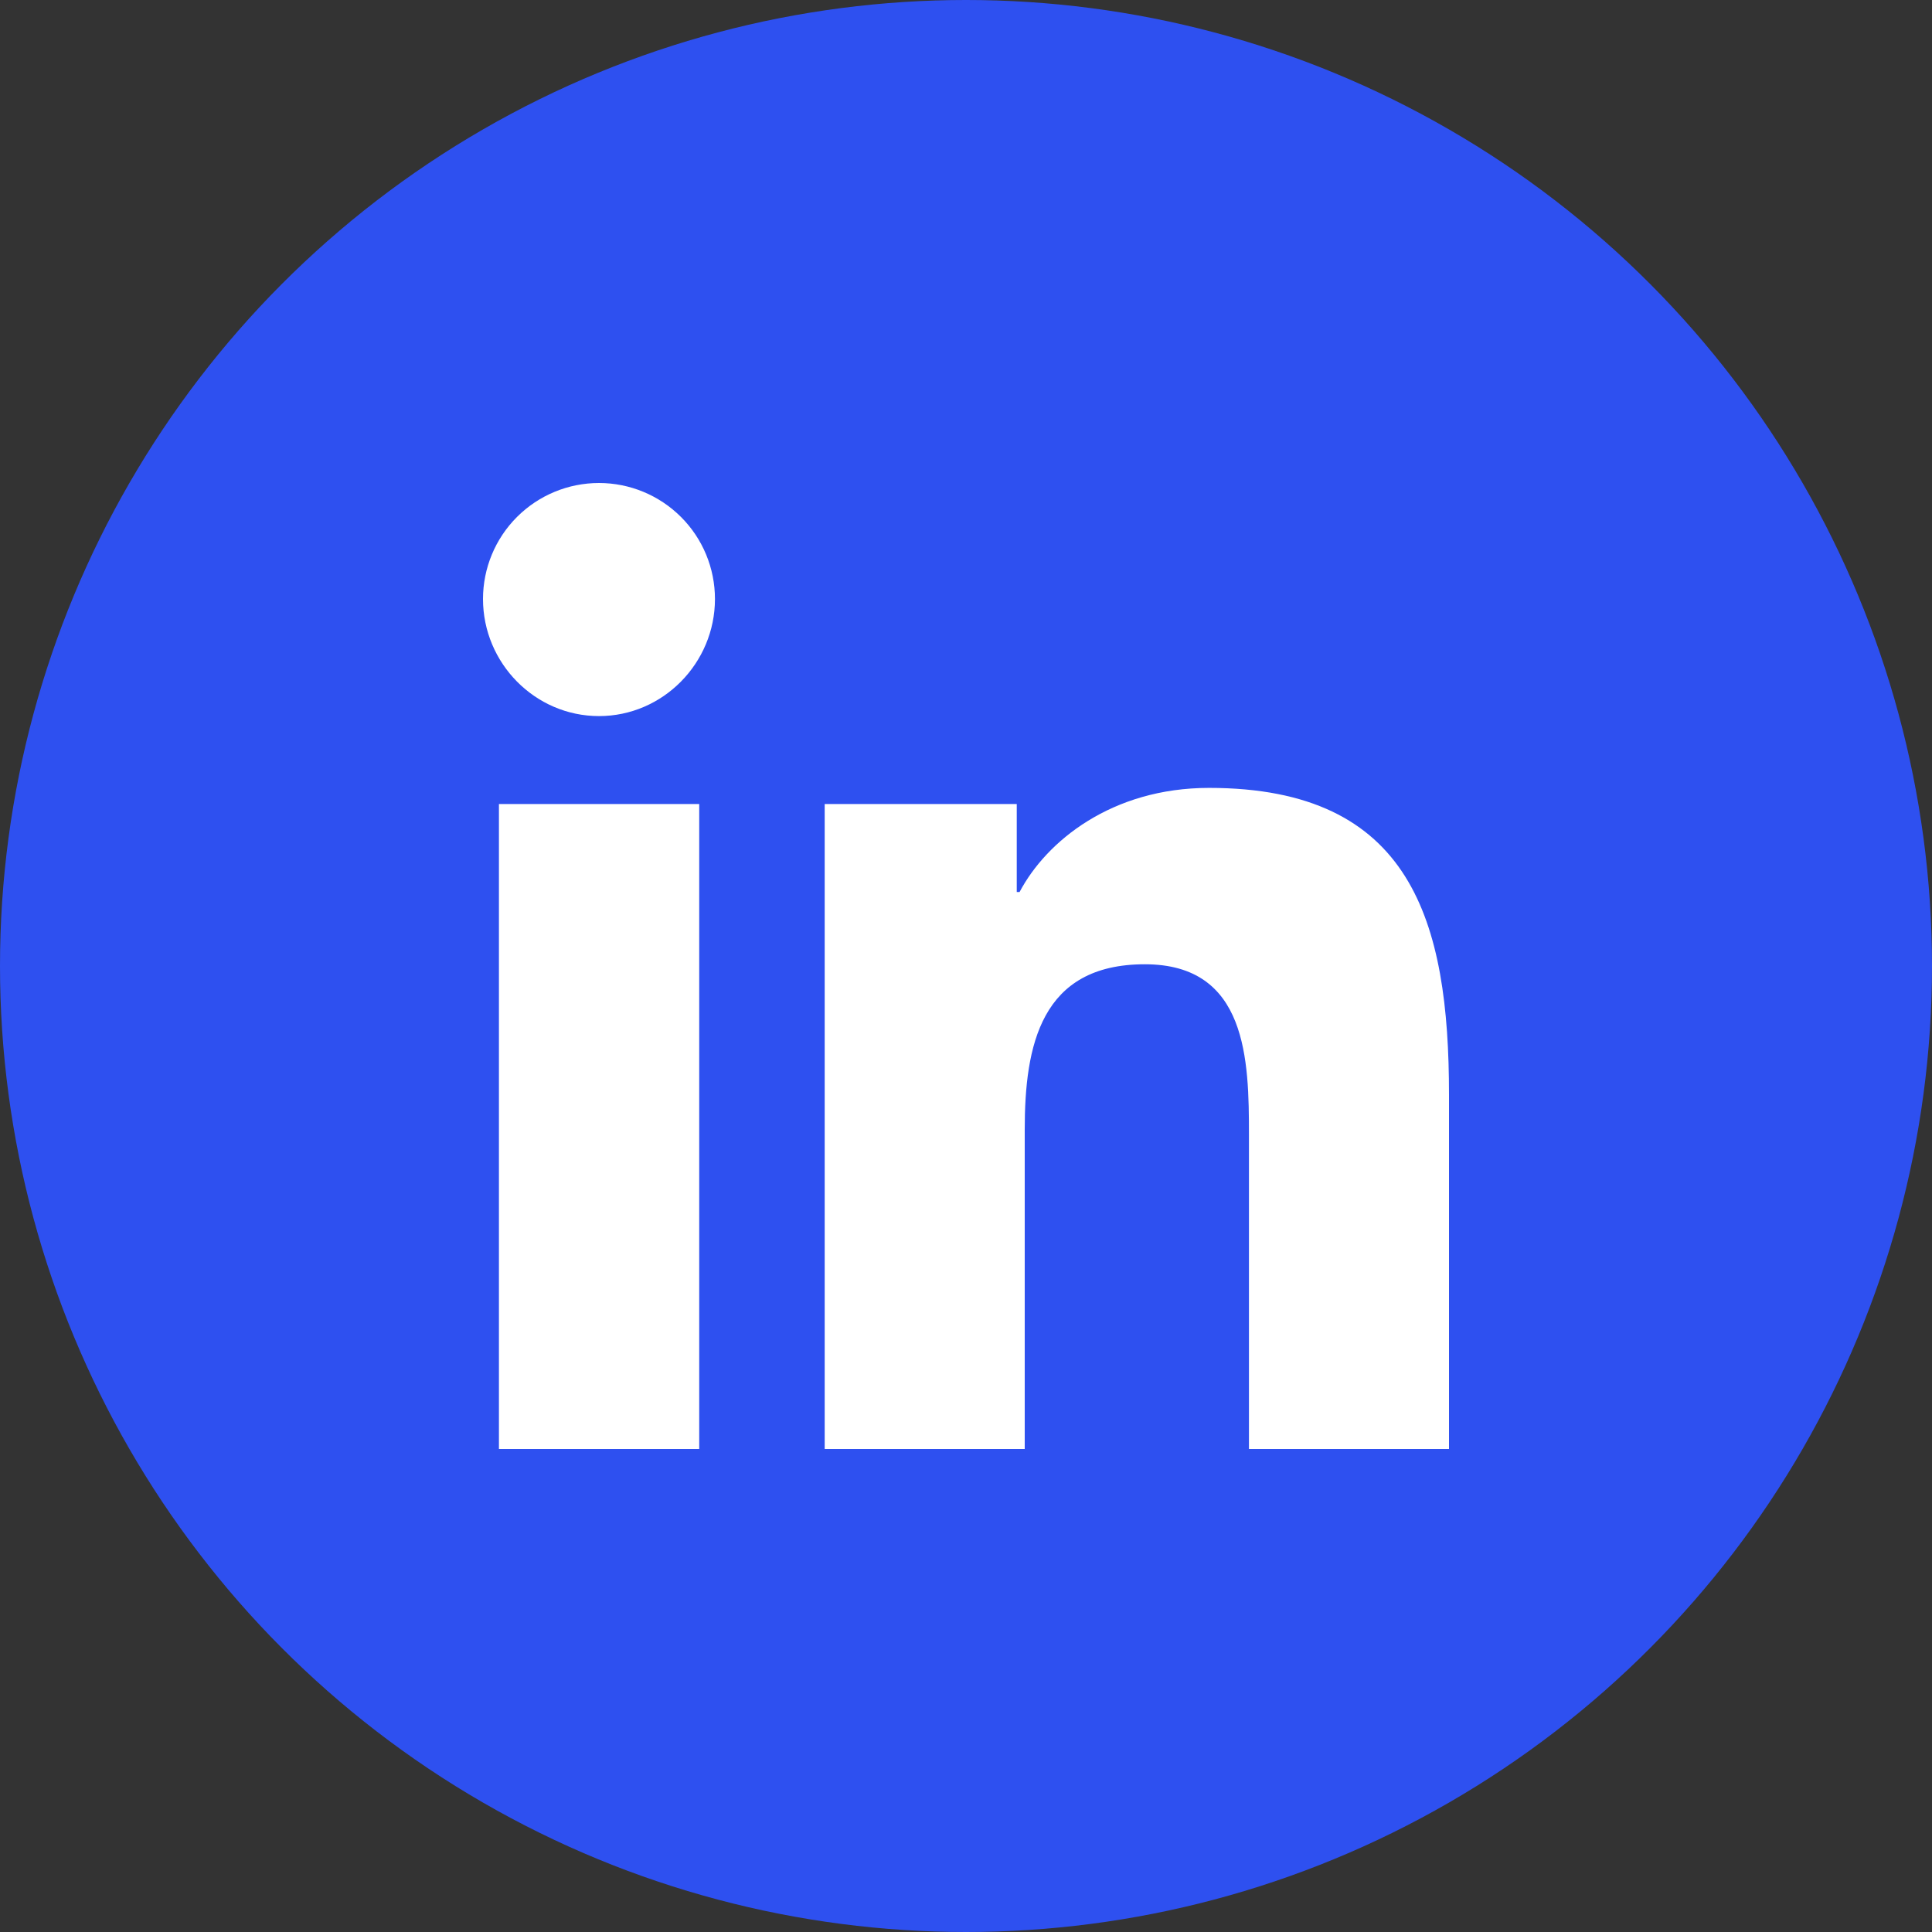 <svg width="48" height="48" viewBox="0 0 48 48" fill="none" xmlns="http://www.w3.org/2000/svg">
<rect x="0" y="0" width="48" height="48" fill="#333333" stroke="none"/>
<circle cx="24" cy="24" r="24" fill="#2E50F0"/>
<path d="M17.372 36H12.396V19.976H17.372V36ZM14.882 17.791C13.29 17.791 12 16.473 12 14.882C12 14.117 12.304 13.384 12.844 12.844C13.384 12.304 14.117 12 14.882 12C15.646 12 16.379 12.304 16.919 12.844C17.46 13.384 17.763 14.117 17.763 14.882C17.763 16.473 16.472 17.791 14.882 17.791ZM35.995 36H31.03V28.2C31.03 26.341 30.992 23.957 28.443 23.957C25.856 23.957 25.459 25.977 25.459 28.066V36H20.489V19.976H25.261V22.162H25.331C25.995 20.903 27.618 19.575 30.039 19.575C35.074 19.575 36 22.891 36 27.198V36H35.995Z" fill="white"/>
</svg>
